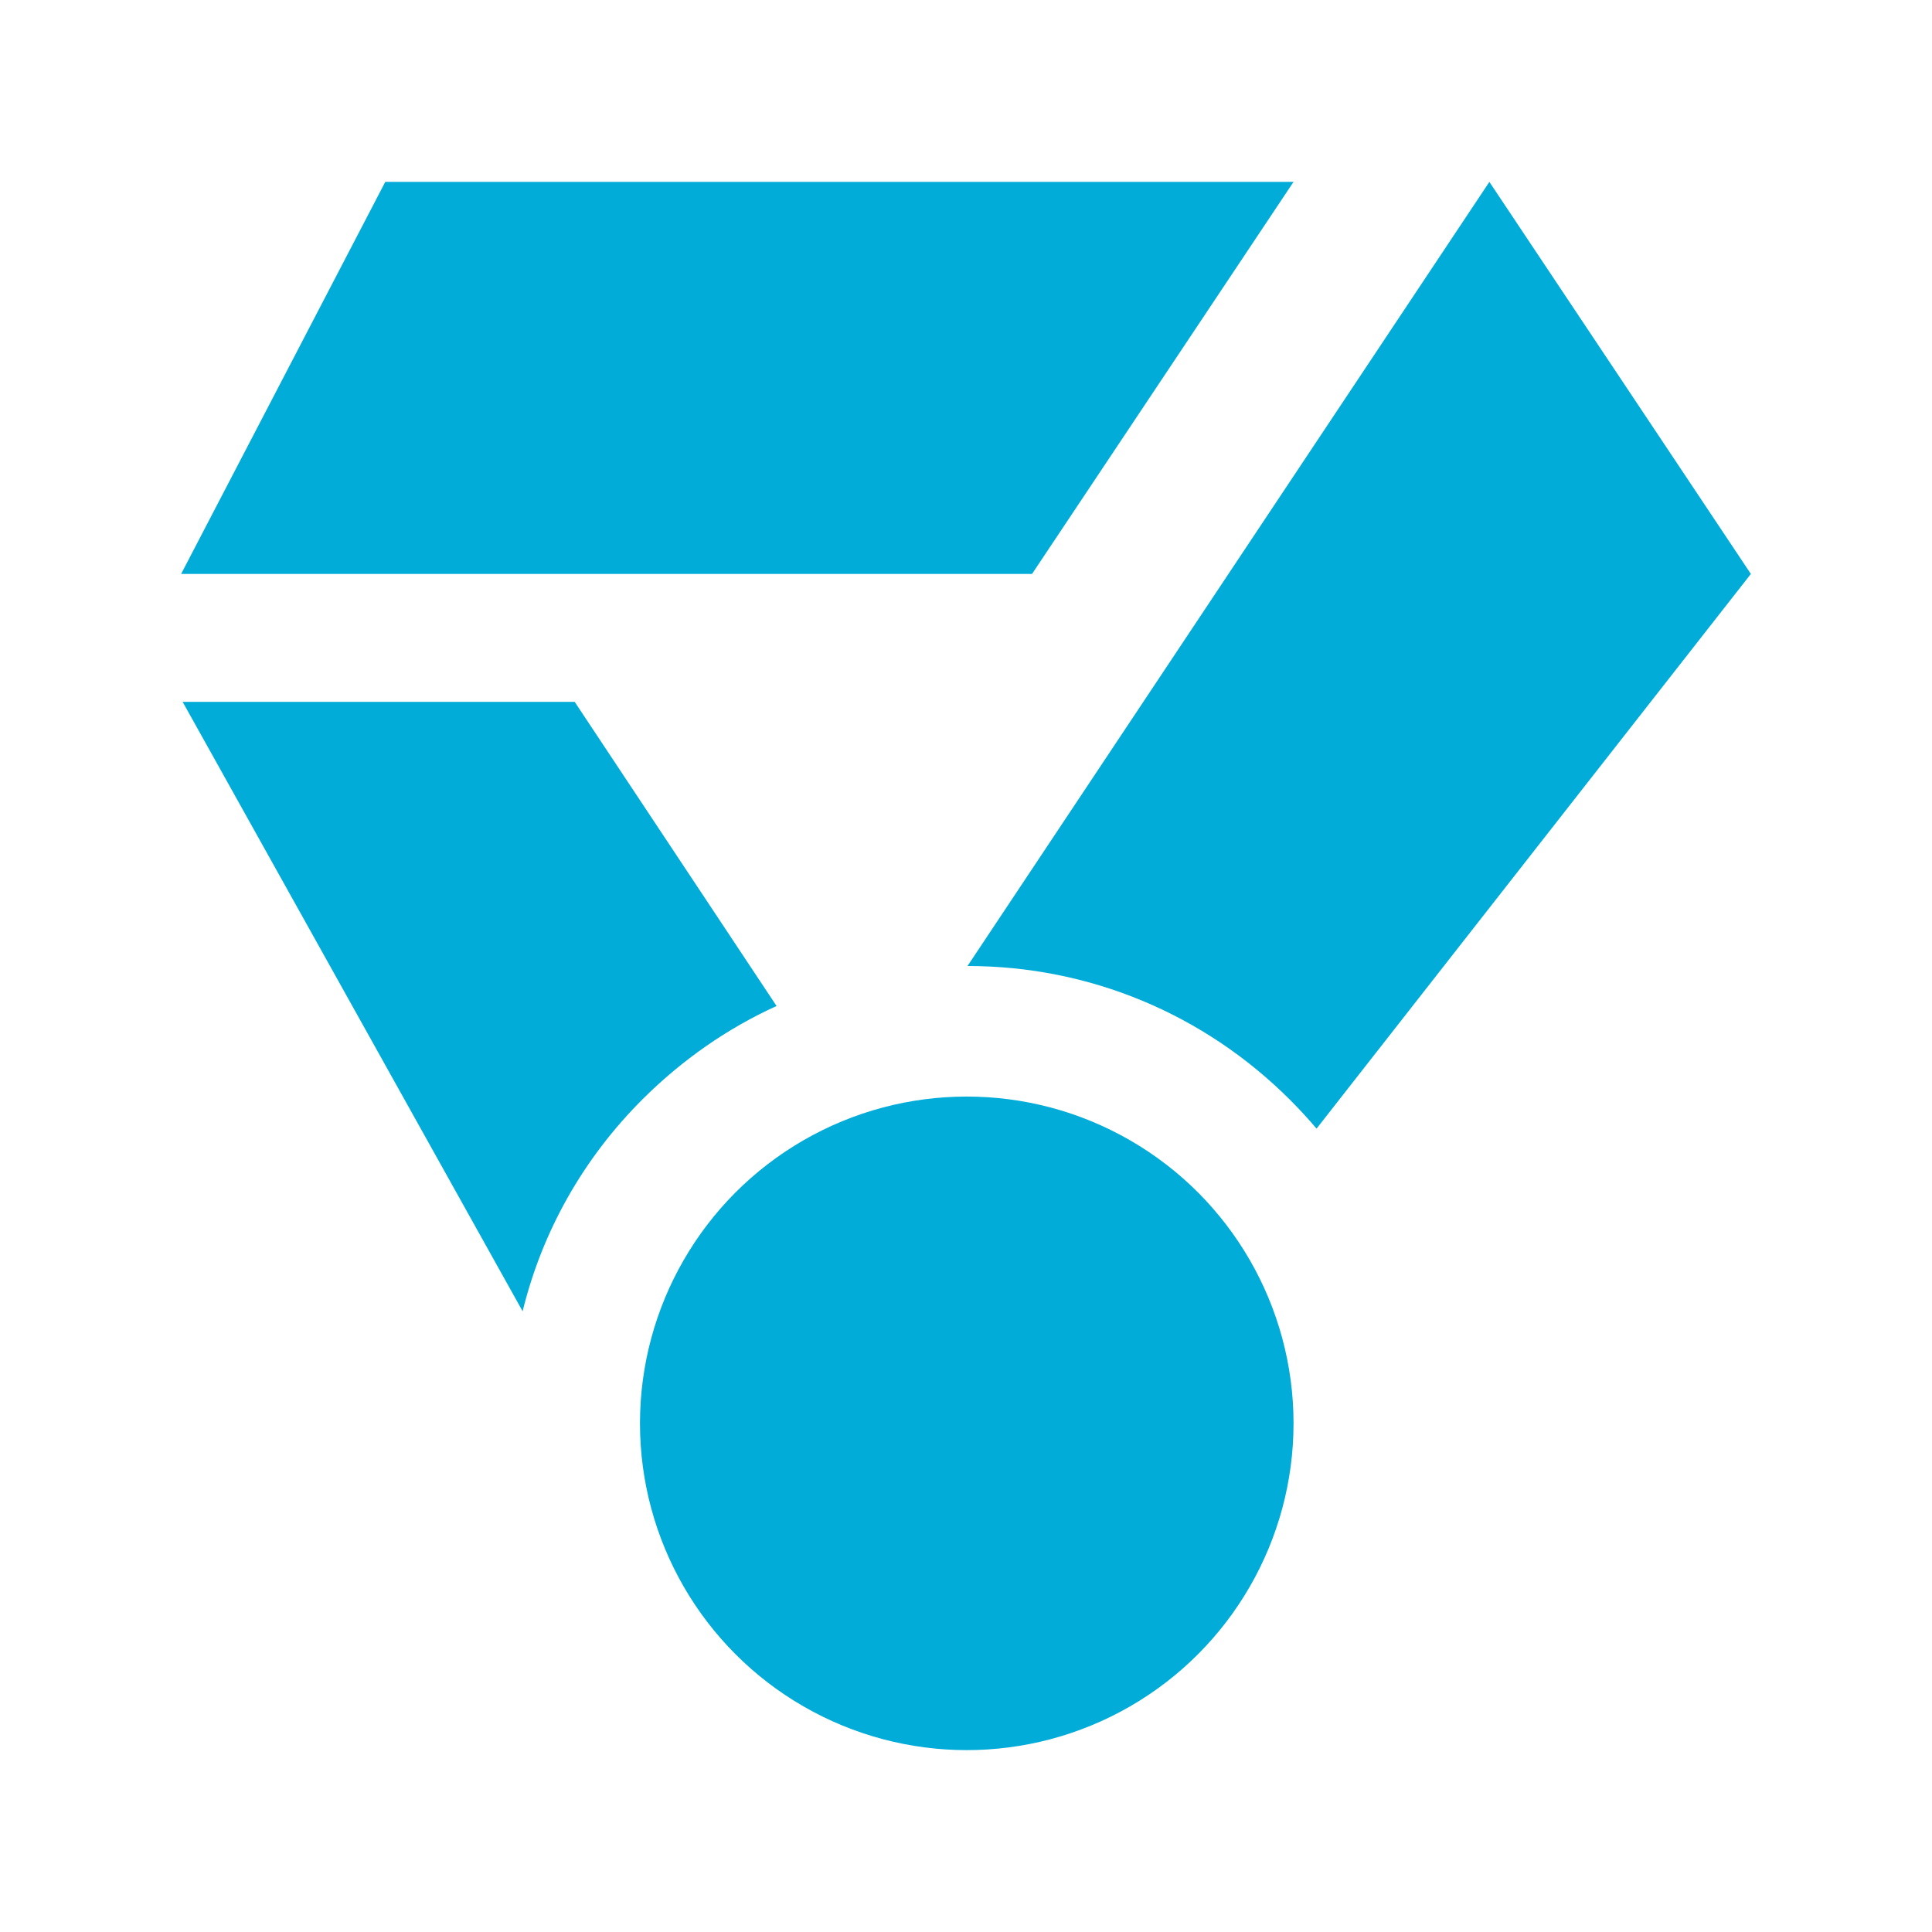 <?xml version="1.0" encoding="utf-8"?>
<!-- Generator: Adobe Illustrator 23.0.6, SVG Export Plug-In . SVG Version: 6.00 Build 0)  -->
<svg version="1.1" id="Layer_1" xmlns="http://www.w3.org/2000/svg" xmlns:xlink="http://www.w3.org/1999/xlink" x="0px" y="0px"
	 viewBox="0 0 512 512" style="enable-background:new 0 0 512 512;" xml:space="preserve">
<style type="text/css">
	.st0{fill:#01ADD8;}
</style>
<path class="st0" d="M273.5,152.1H48l54.1-103.9h240.7L273.5,152.1z"/>
<circle class="st0" cx="256.2" cy="377.2" r="86.6"/>
<path class="st0" d="M348.9,299.1l115.1-147L394.7,48.2L256.4,256c32.3,0,62.7,12.7,85.5,35.5C344.4,294,346.7,296.5,348.9,299.1z
	 M205.8,266.6L152.3,186H48.4l90.1,161.5c5.2-21.2,16.1-40.6,32-56.4C180.9,280.8,192.8,272.5,205.8,266.6z"/>
</svg>

